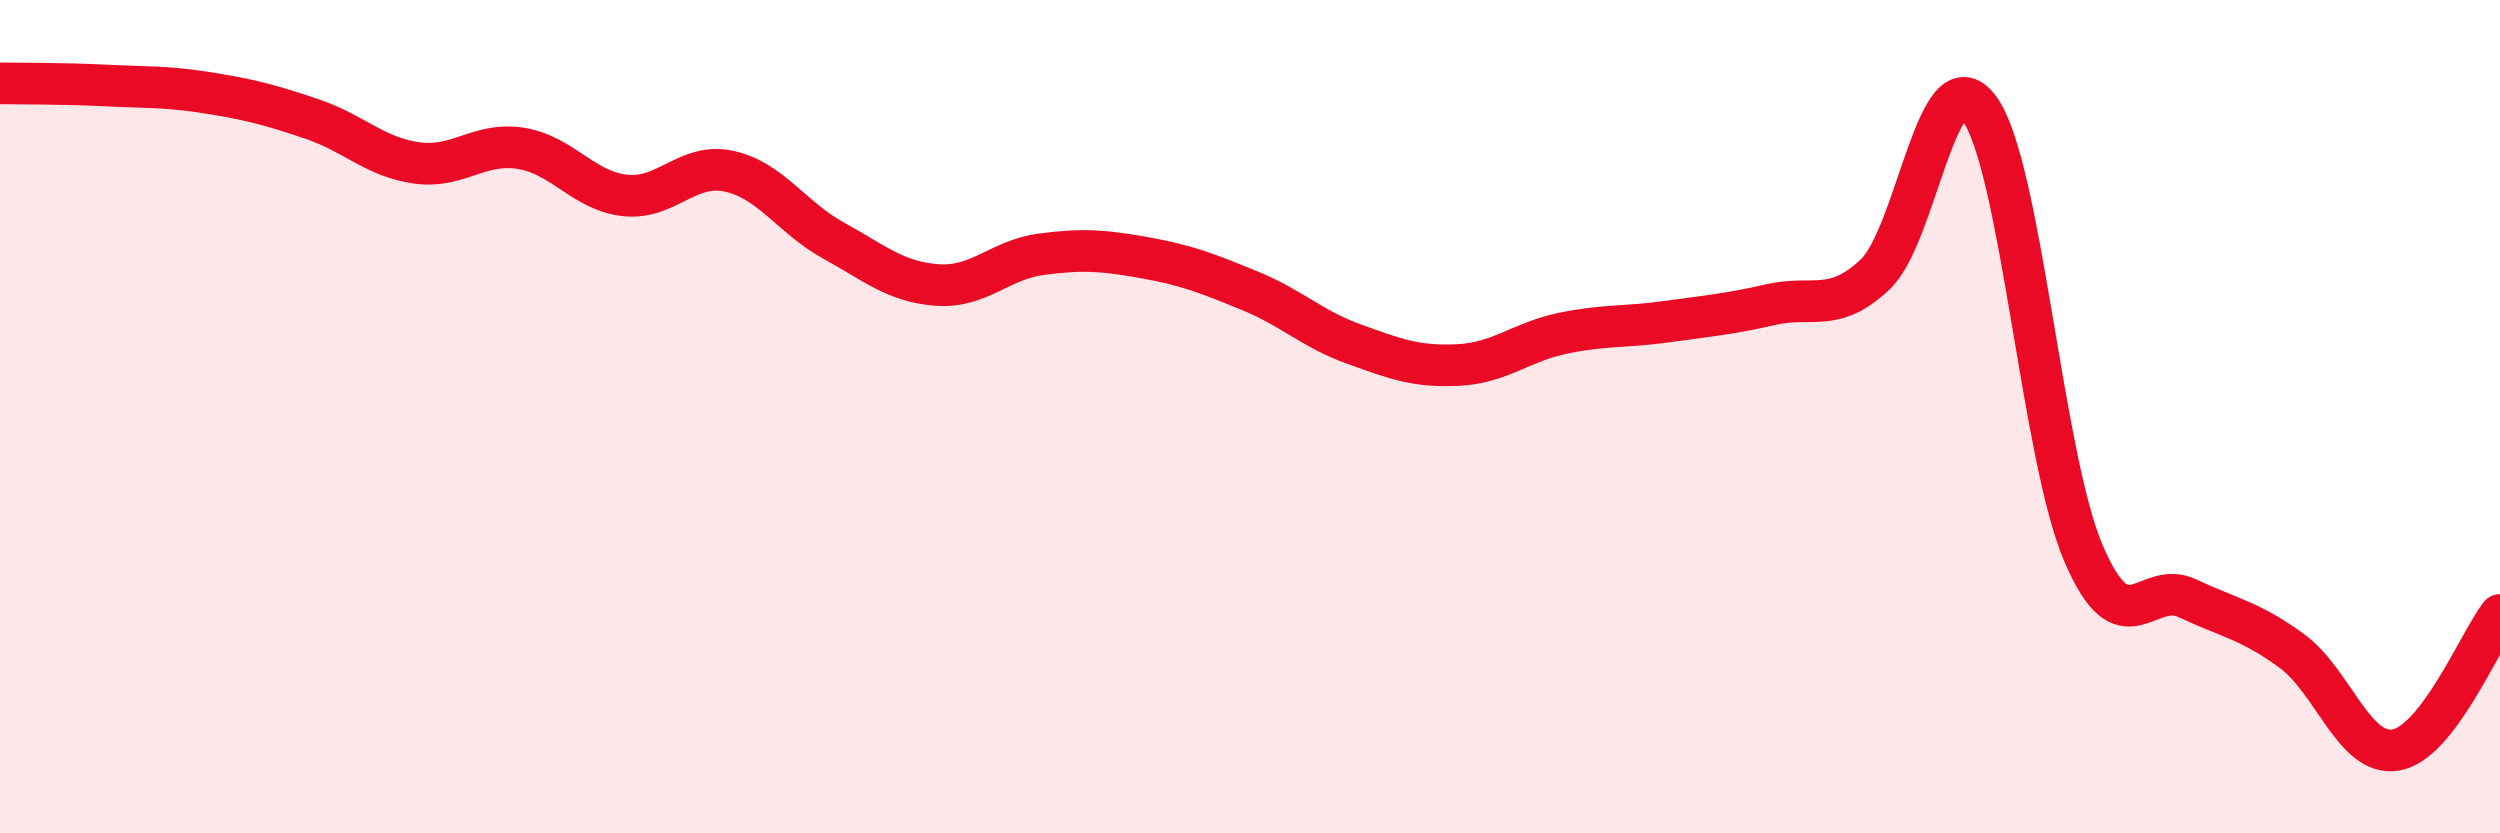 
    <svg width="60" height="20" viewBox="0 0 60 20" xmlns="http://www.w3.org/2000/svg">
      <path
        d="M 0,2 C 0.5,2.01 1.5,2 2.5,2.05 C 3.5,2.1 4,2.07 5,2.23 C 6,2.39 6.5,2.52 7.5,2.86 C 8.5,3.2 9,3.77 10,3.91 C 11,4.05 11.5,3.4 12.5,3.56 C 13.5,3.72 14,4.58 15,4.69 C 16,4.8 16.5,3.89 17.5,4.11 C 18.5,4.33 19,5.22 20,5.77 C 21,6.32 21.5,6.77 22.5,6.84 C 23.5,6.91 24,6.23 25,6.1 C 26,5.97 26.5,6.01 27.5,6.19 C 28.5,6.37 29,6.57 30,6.98 C 31,7.39 31.5,7.9 32.5,8.26 C 33.5,8.62 34,8.81 35,8.76 C 36,8.71 36.5,8.21 37.5,8 C 38.5,7.79 39,7.86 40,7.72 C 41,7.58 41.5,7.54 42.5,7.31 C 43.5,7.08 44,7.53 45,6.59 C 46,5.65 46.5,1.26 47.5,2.6 C 48.5,3.94 49,10.92 50,13.27 C 51,15.62 51.5,13.89 52.5,14.36 C 53.5,14.83 54,14.89 55,15.62 C 56,16.35 56.5,18.17 57.5,18 C 58.5,17.83 59.5,15.41 60,14.76L60 20L0 20Z"
        fill="#EB0A25"
        opacity="0.1"
        stroke-linecap="round"
        stroke-linejoin="round"
      />
      <path
        d="M 0,2 C 0.5,2.01 1.5,2 2.5,2.05 C 3.5,2.1 4,2.07 5,2.23 C 6,2.39 6.5,2.52 7.5,2.86 C 8.5,3.2 9,3.77 10,3.91 C 11,4.05 11.5,3.4 12.5,3.56 C 13.5,3.72 14,4.58 15,4.69 C 16,4.8 16.5,3.89 17.5,4.11 C 18.5,4.33 19,5.22 20,5.77 C 21,6.32 21.5,6.77 22.5,6.84 C 23.5,6.91 24,6.23 25,6.1 C 26,5.97 26.5,6.01 27.5,6.19 C 28.5,6.37 29,6.57 30,6.98 C 31,7.39 31.5,7.9 32.5,8.26 C 33.5,8.62 34,8.81 35,8.76 C 36,8.71 36.5,8.21 37.5,8 C 38.5,7.79 39,7.86 40,7.72 C 41,7.58 41.5,7.54 42.5,7.31 C 43.5,7.08 44,7.53 45,6.59 C 46,5.65 46.5,1.26 47.5,2.6 C 48.5,3.94 49,10.92 50,13.27 C 51,15.62 51.5,13.89 52.5,14.36 C 53.5,14.83 54,14.89 55,15.62 C 56,16.35 56.5,18.17 57.5,18 C 58.5,17.83 59.5,15.41 60,14.76"
        stroke="#EB0A25"
        stroke-width="1"
        fill="none"
        stroke-linecap="round"
        stroke-linejoin="round"
      />
    </svg>
  